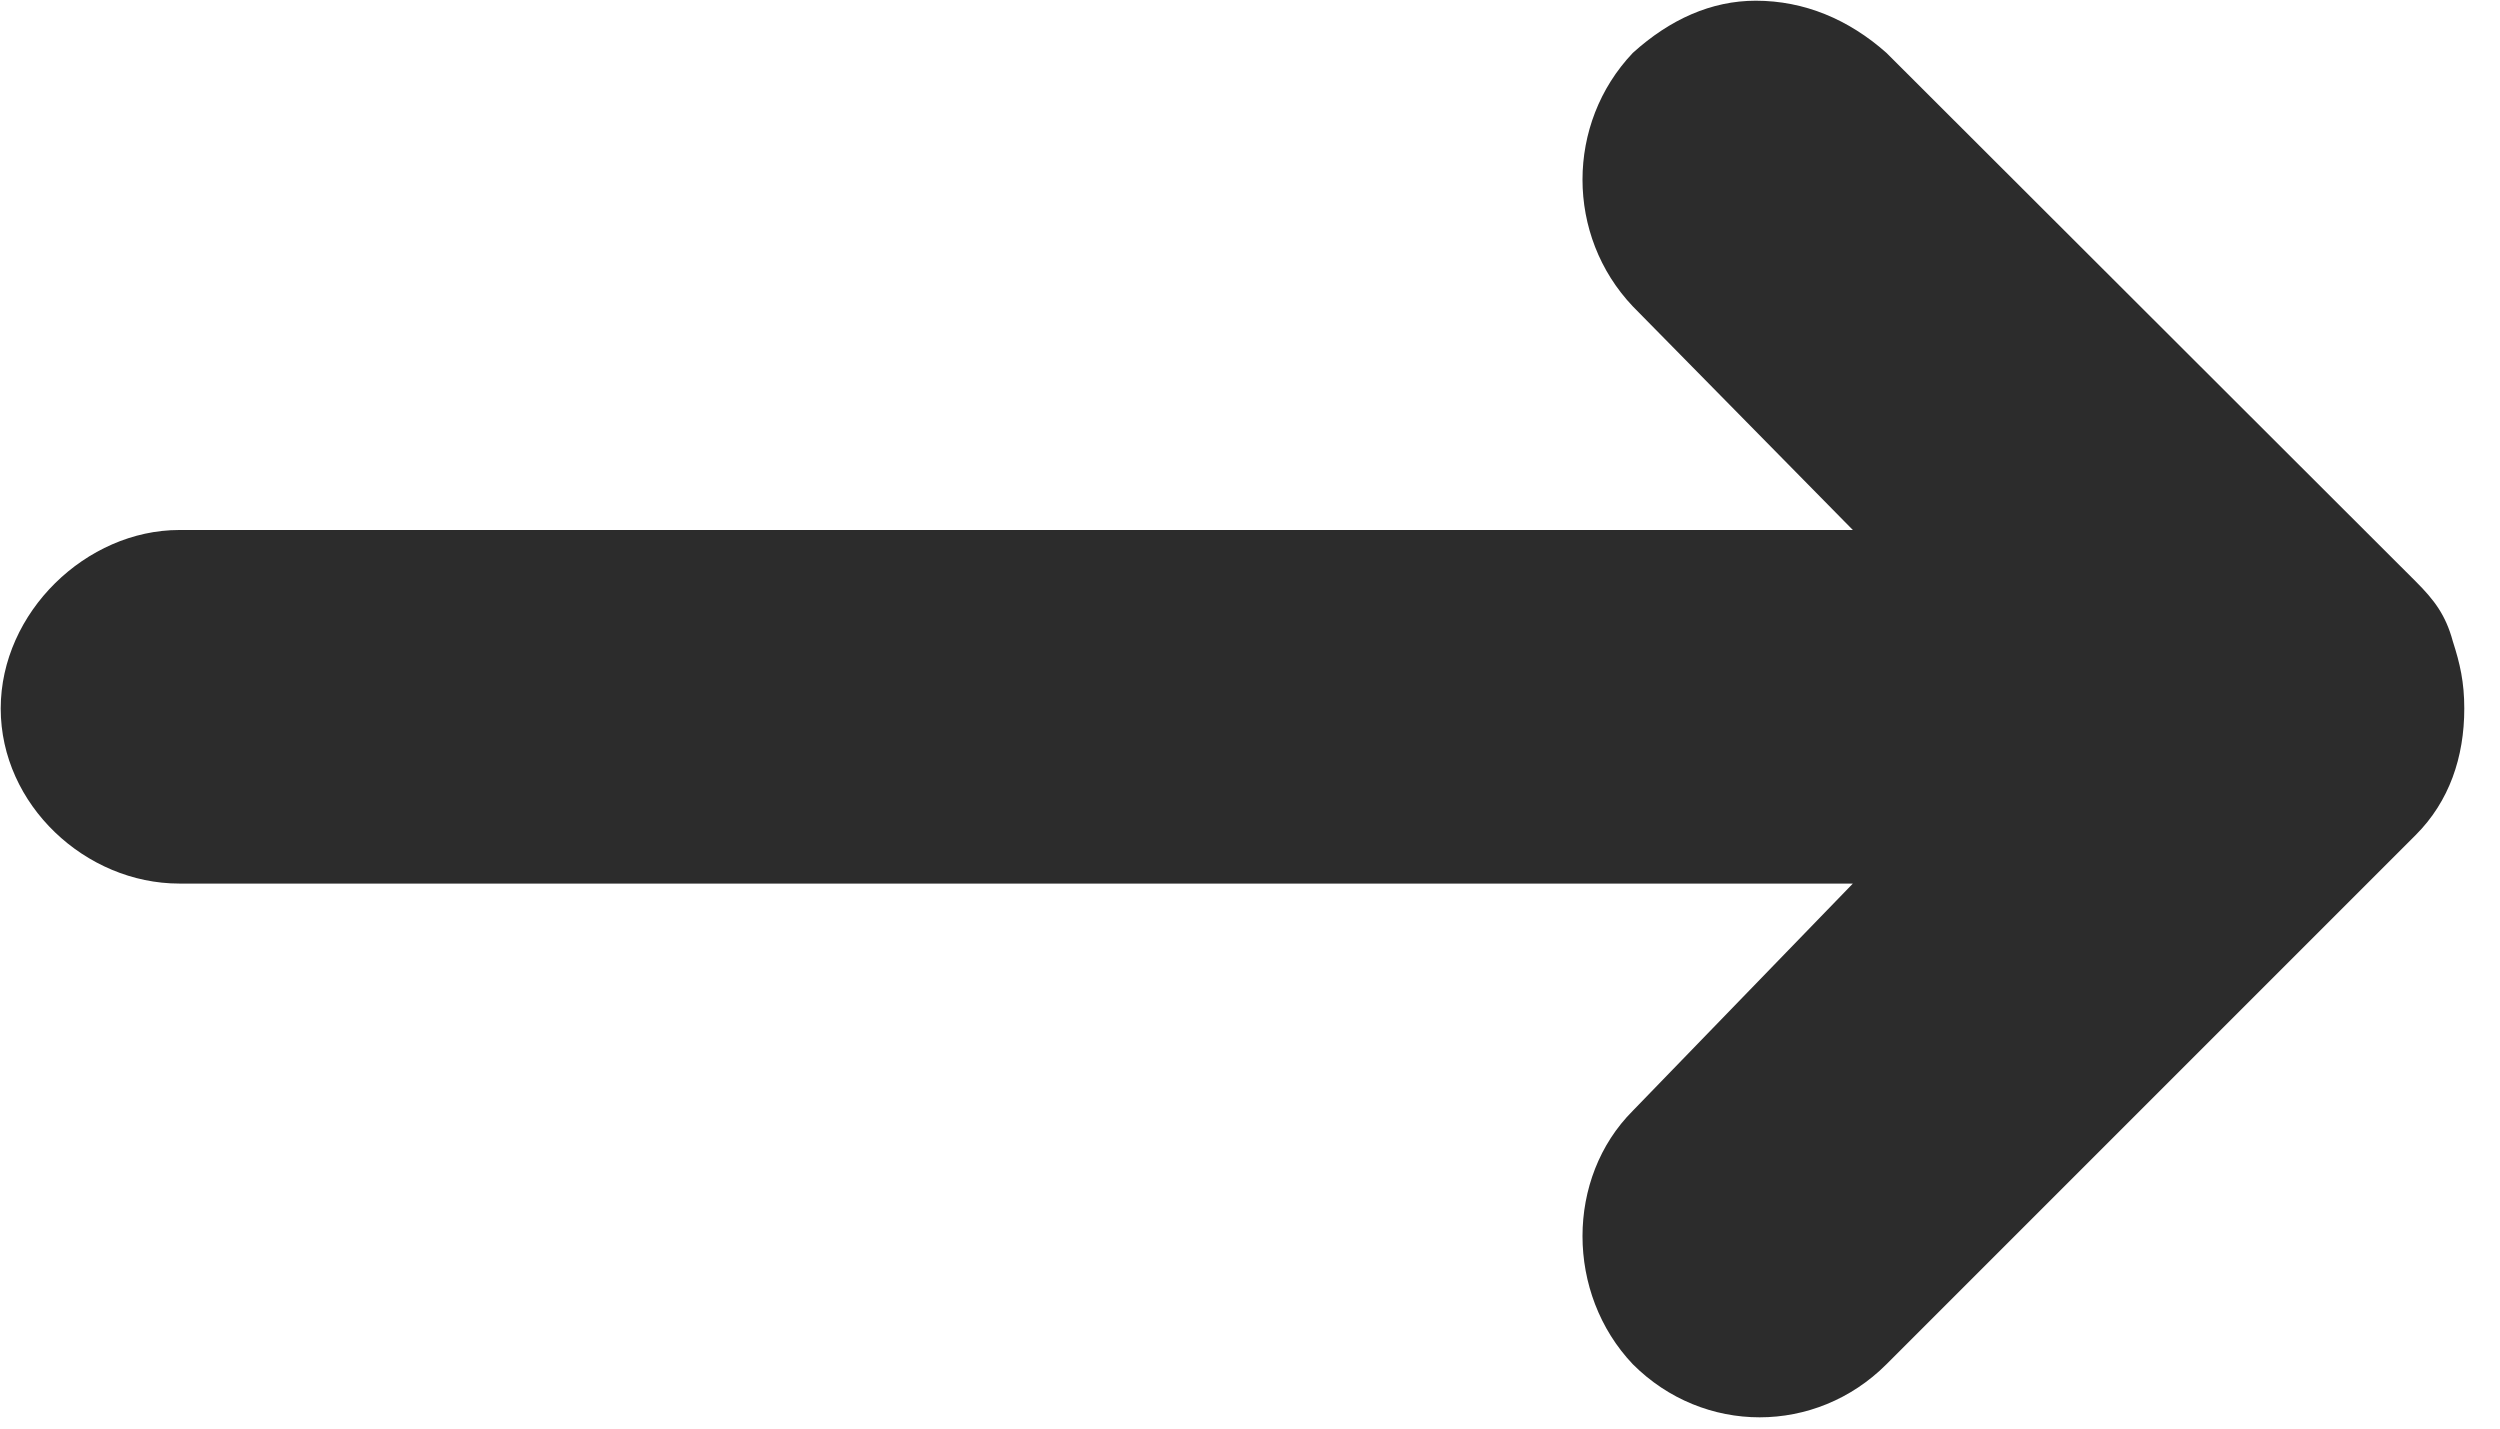 <svg width="35" height="20" viewBox="0 0 35 20" fill="none" xmlns="http://www.w3.org/2000/svg">
<g clip-path="url(#clip0_21_254)">
<path fill-rule="evenodd" clip-rule="evenodd" d="M33.82 11.69L26.41 19.1C25.42 20.09 23.85 20.09 22.86 19.1C21.92 18.11 21.92 16.49 22.86 15.55L25.94 12.37L2.51 12.37C1.2 12.37 0.01 11.27 0.01 9.92C0.01 8.57 1.21 7.42 2.51 7.42L25.94 7.42L22.86 4.29C21.92 3.3 21.92 1.73 22.86 0.74C23.38 0.27 23.96 0.01 24.58 0.01C25.26 0.01 25.88 0.27 26.41 0.74L33.82 8.14C34.08 8.4 34.24 8.61 34.34 8.98C34.44 9.29 34.5 9.55 34.5 9.92C34.5 10.6 34.29 11.22 33.82 11.69Z" fill="#2C2C2C"/>
</g>
<defs>
<clipPath id="clip0_21_254">
<rect width="19.85" height="34.5" fill="white" transform="translate(34.5) rotate(90)"/>
</clipPath>
</defs>
</svg>
